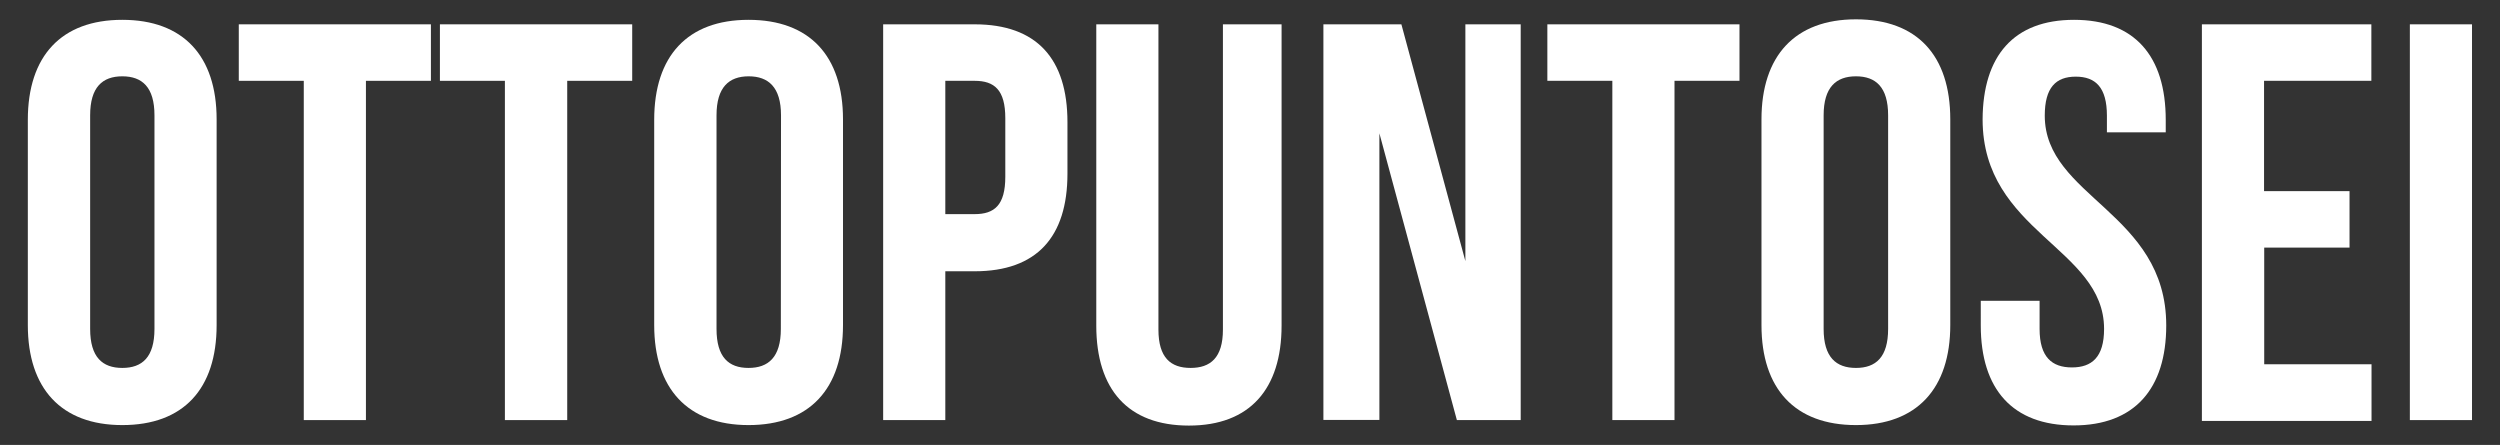 <svg id="Livello_1" data-name="Livello 1" xmlns="http://www.w3.org/2000/svg" viewBox="0 0 150.03 26.7"><rect x="0" y="0" width="150.03" height="26.7" fill="#333333" stroke="none"/><defs><style>.cls-1{fill:#fff;}</style></defs><path class="cls-1" d="M7.34,1.19c-3.66,0-5.67,2.17-5.67,6V19.51c0,3.8,2,6,5.67,6s5.66-2.17,5.66-6V7.16C13,3.36,11,1.19,7.34,1.19ZM9.27,19.74c0,1.7-.74,2.34-1.93,2.34s-1.93-.64-1.93-2.34V6.92c0-1.69.74-2.34,1.93-2.34s1.93.65,1.93,2.34Z"/><polygon class="cls-1" points="14.33 4.85 18.23 4.85 18.23 25.21 21.96 25.21 21.96 4.85 25.86 4.85 25.86 1.46 14.33 1.46 14.33 4.85"/><polygon class="cls-1" points="26.4 4.85 30.3 4.85 30.3 25.21 34.04 25.21 34.04 4.85 37.94 4.85 37.94 1.46 26.4 1.46 26.4 4.85"/><path class="cls-1" d="M44.92,1.19c-3.66,0-5.66,2.17-5.66,6V19.51c0,3.8,2,6,5.66,6s5.67-2.17,5.67-6V7.16C50.59,3.36,48.59,1.19,44.92,1.19Zm1.94,18.55c0,1.7-.75,2.34-1.94,2.34S43,21.44,43,19.74V6.92c0-1.69.75-2.34,1.93-2.34s1.94.65,1.94,2.34Z"/><path class="cls-1" d="M64.06,7.33v3.09c0,3.8-1.84,5.86-5.57,5.86H56.73v8.93H53V1.46h5.49C62.22,1.46,64.06,3.53,64.06,7.33ZM56.73,4.85v8h1.76c1.19,0,1.84-.54,1.84-2.24V7.09c0-1.69-.65-2.24-1.84-2.24Z"/><path class="cls-1" d="M69.52,1.46V19.78c0,1.69.74,2.3,1.93,2.3s1.94-.61,1.94-2.3V1.46h3.52V19.54c0,3.8-1.9,6-5.56,6s-5.56-2.17-5.56-6V1.46Z"/><path class="cls-1" d="M82.78,8v17.2H79.42V1.46H84.1l3.84,14.21V1.46h3.32V25.21H87.43Z"/><path class="cls-1" d="M92.86,1.46h11.53V4.85h-3.9V25.21H96.76V4.85h-3.9Z"/><path class="cls-1" d="M105.71,7.16c0-3.8,2-6,5.67-6s5.66,2.17,5.66,6V19.51c0,3.8-2,6-5.66,6s-5.67-2.17-5.67-6Zm3.73,12.58c0,1.7.75,2.34,1.94,2.34s1.93-.64,1.93-2.34V6.92c0-1.69-.74-2.34-1.93-2.34s-1.94.65-1.94,2.34Z"/><path class="cls-1" d="M124.47,1.19c3.63,0,5.5,2.17,5.5,6v.75h-3.53v-1c0-1.69-.68-2.34-1.87-2.34s-1.86.65-1.86,2.34c0,4.89,7.29,5.8,7.29,12.59,0,3.8-1.9,6-5.56,6s-5.57-2.17-5.57-6V18.05h3.53v1.69c0,1.7.75,2.31,1.94,2.31s1.93-.61,1.93-2.31c0-4.88-7.29-5.8-7.29-12.58C119,3.36,120.84,1.19,124.47,1.19Z"/><path class="cls-1" d="M135.87,11.47H141v3.39h-5.12v7h6.44v3.4H132.14V1.46h10.17V4.85h-6.44Z"/><path class="cls-1" d="M144.62,1.46h3.73V25.21h-3.73Z"/></svg>